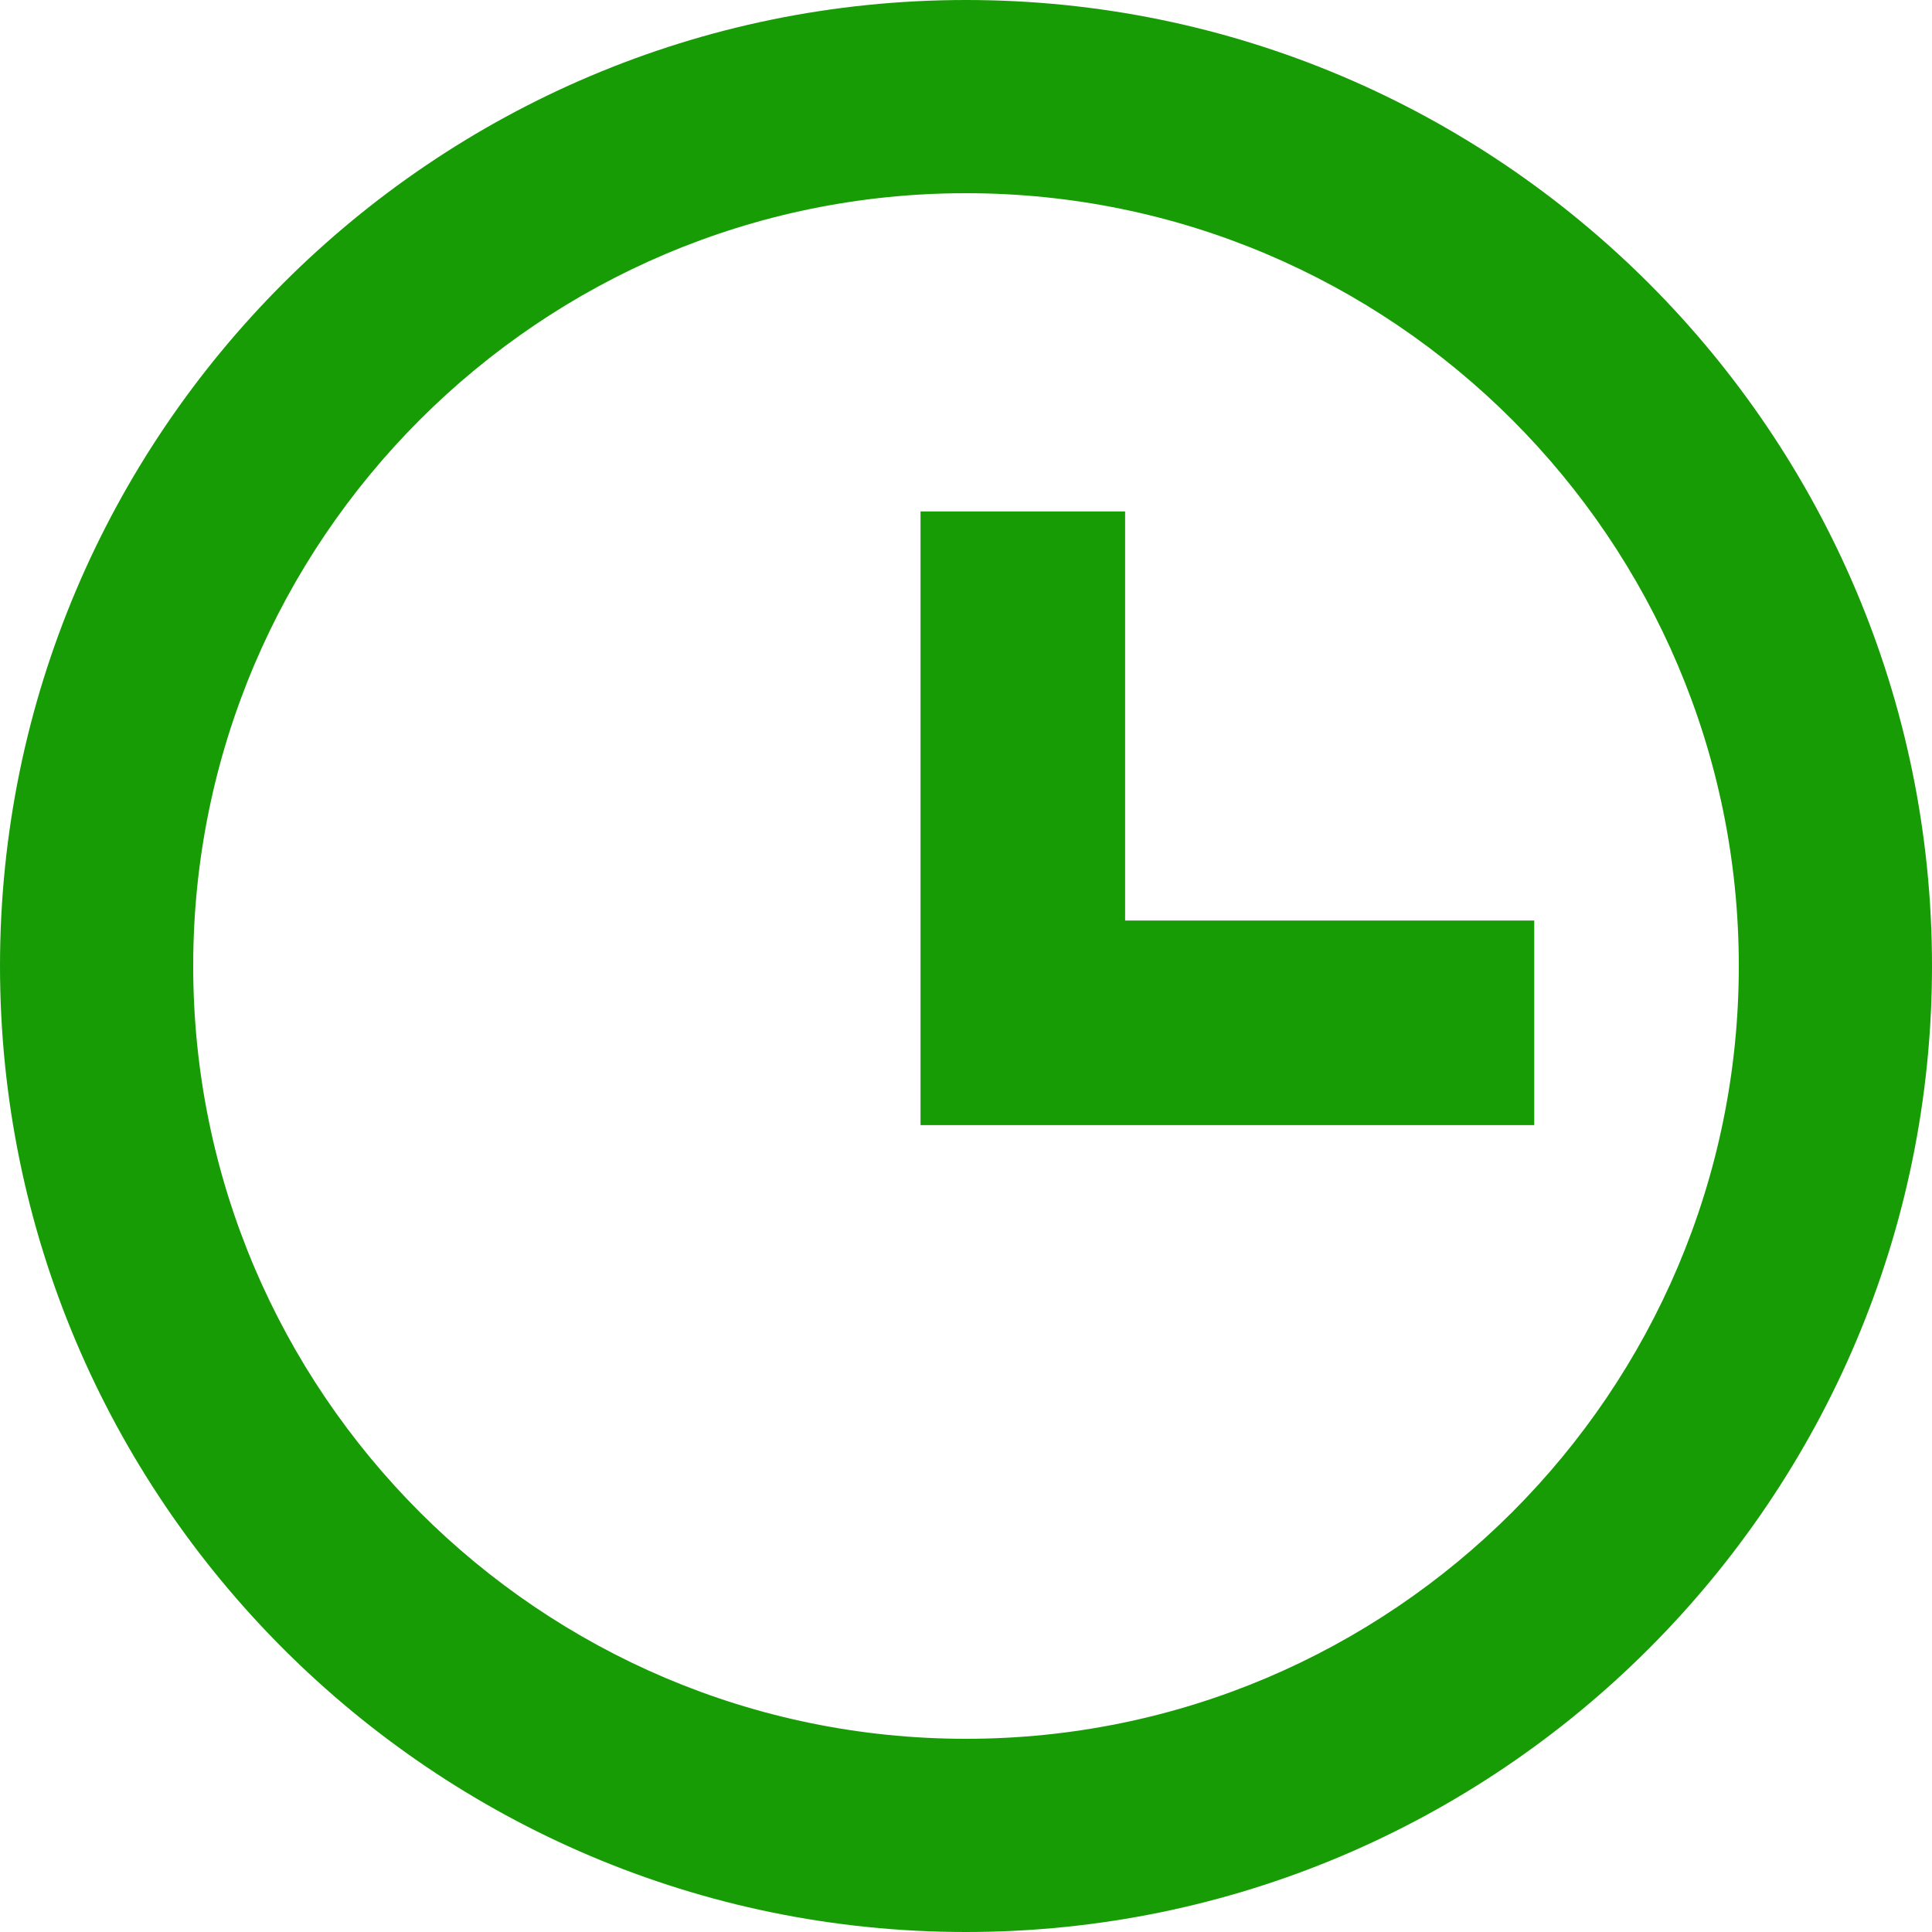 <?xml version="1.0" encoding="UTF-8"?> <svg xmlns="http://www.w3.org/2000/svg" width="68" height="68" viewBox="0 0 68 68" fill="none"><path d="M34 0C15.252 0 0 15.252 0 34C0 52.748 15.252 68 34 68C52.748 68 68 52.748 68 34C68 15.252 52.748 0 34 0ZM34 61.2C19.003 61.2 6.8 48.997 6.8 34C6.8 19.003 19.003 6.8 34 6.8C48.997 6.8 61.2 19.003 61.2 34C61.2 48.997 48.997 61.2 34 61.2Z" fill="#189C06"></path><path d="M39.6 18H32.4V39.6H54V32.4H39.6V18Z" fill="#189C06"></path></svg> 
